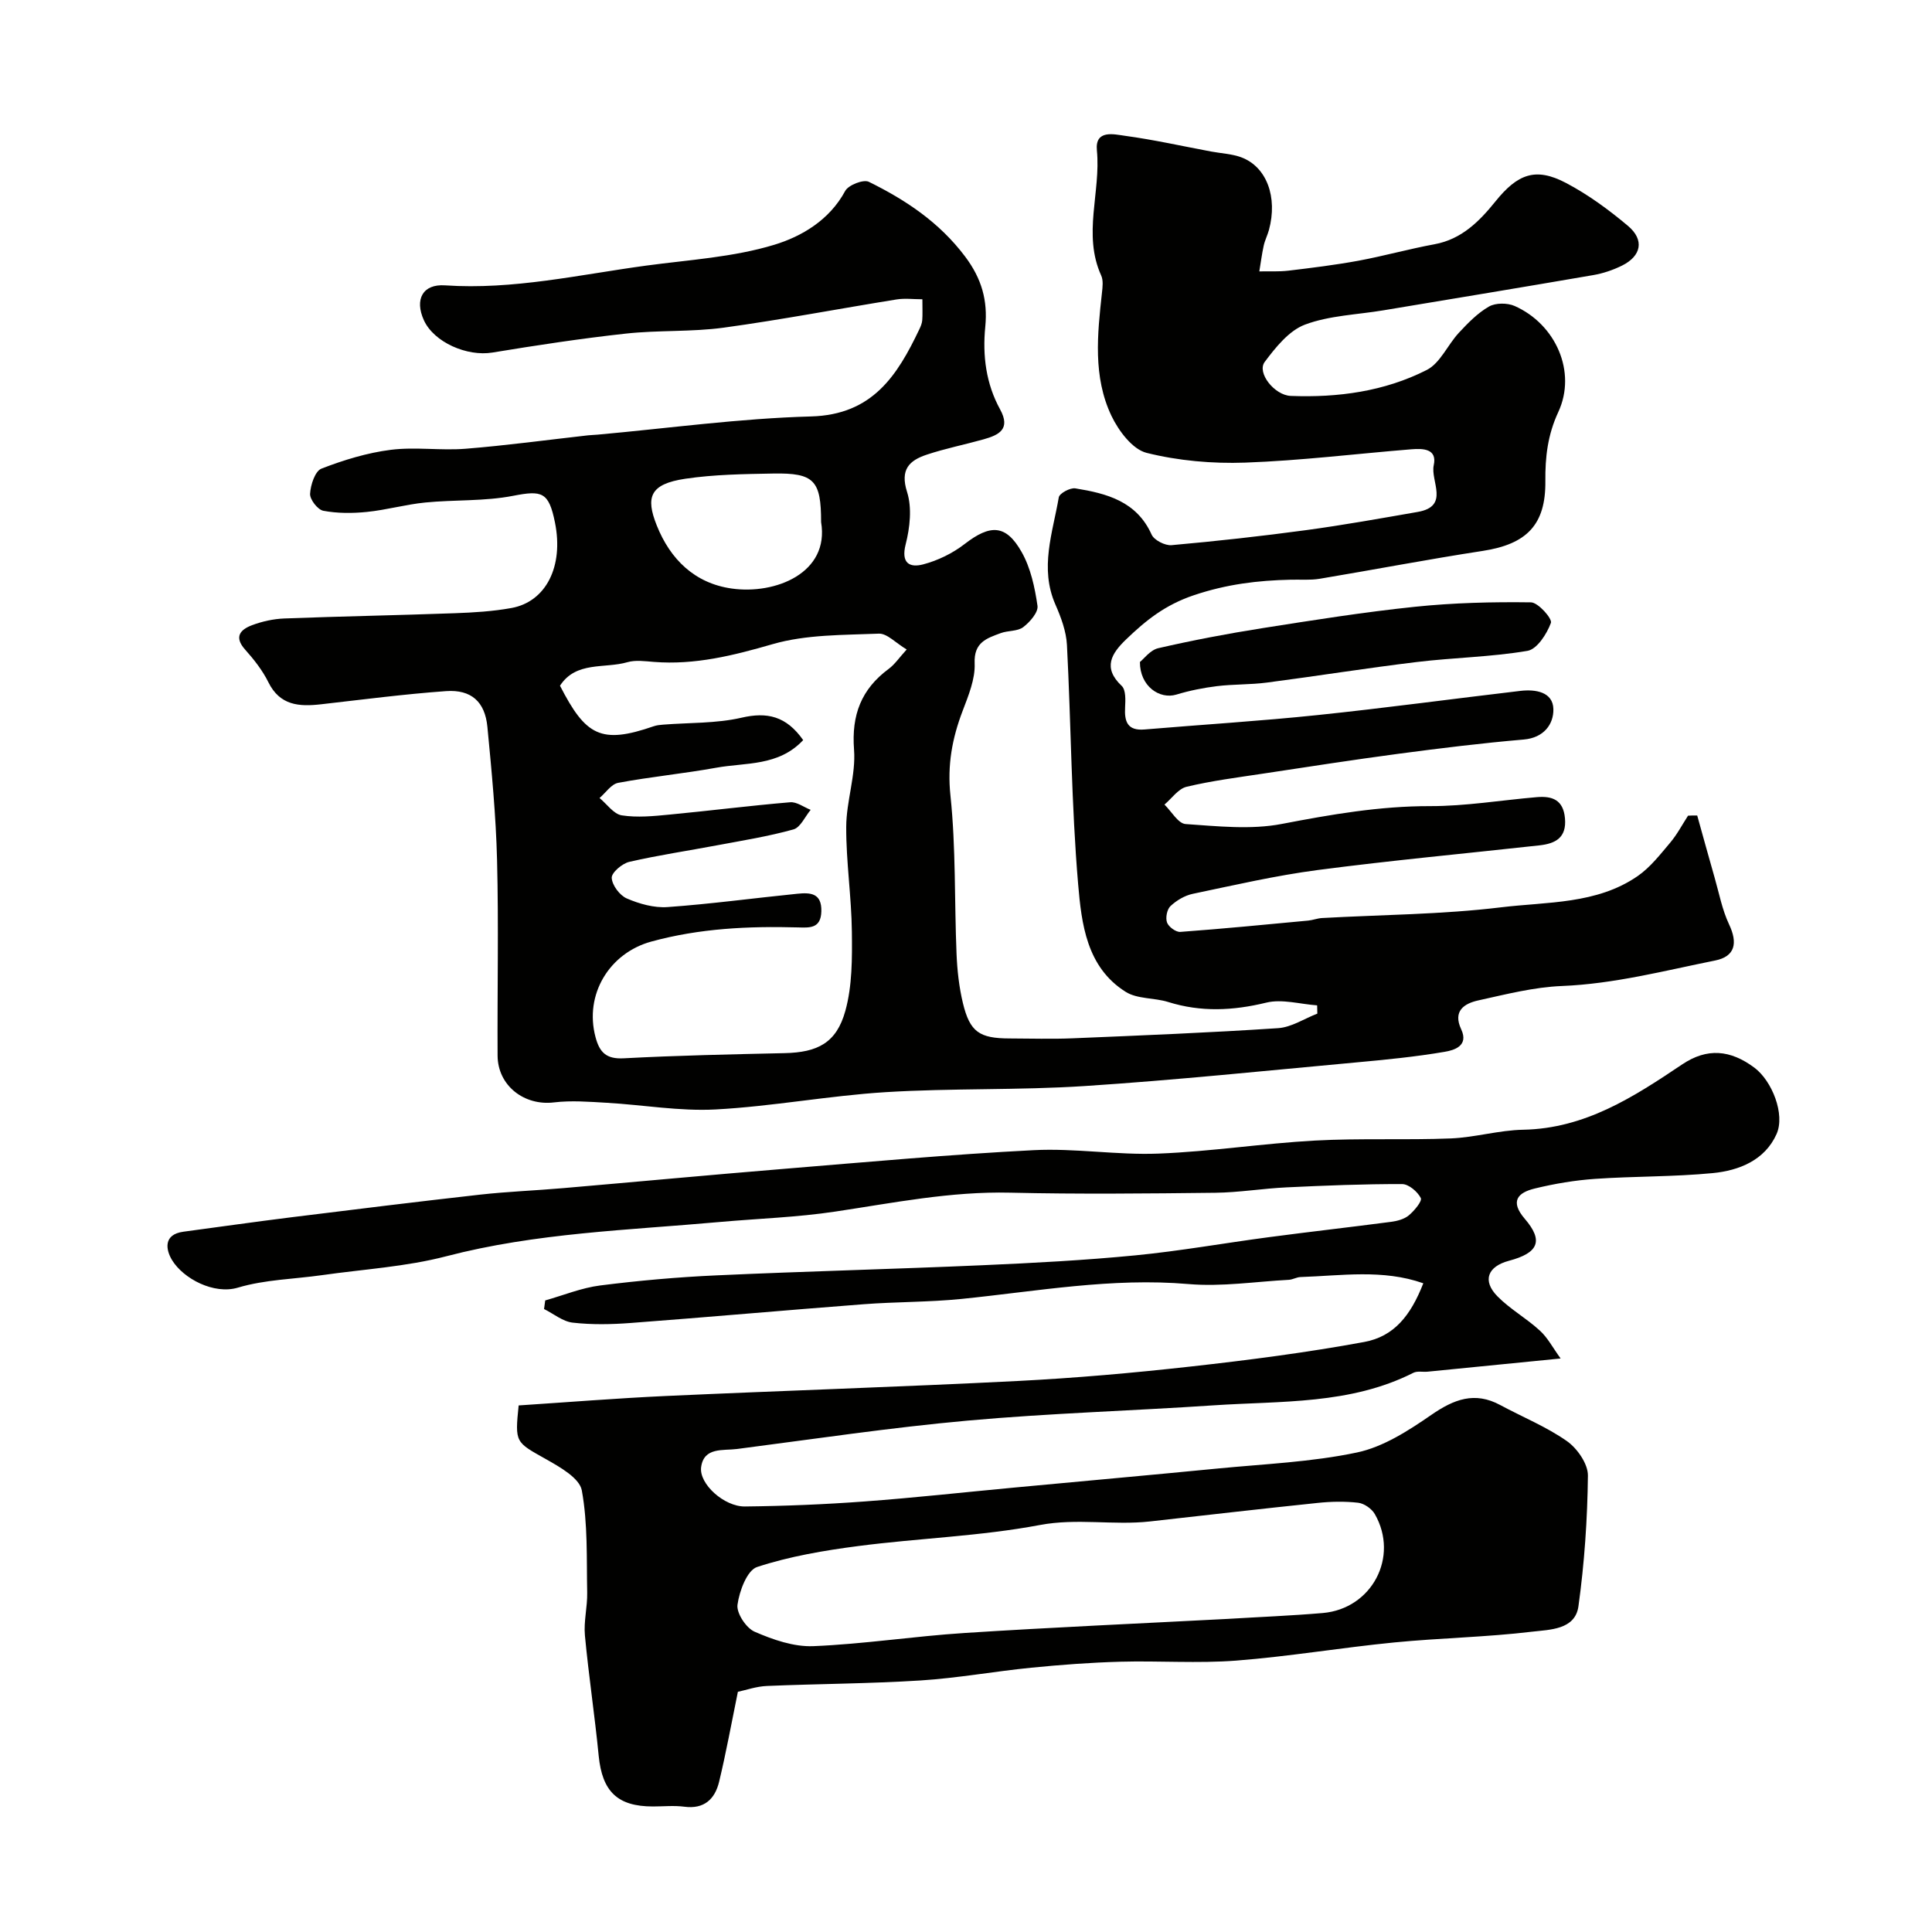 <svg enable-background="new 0 0 400 400" viewBox="0 0 400 400" xmlns="http://www.w3.org/2000/svg"><g fill="#010100"><path d="m351.39 168.84c1.2 4.3 2.38 8.6 3.61 12.89.93 3.24 1.56 6.63 2.98 9.64 1.85 3.9 1.25 6.66-2.87 7.49-10.5 2.11-20.87 4.84-31.71 5.28-5.81.23-11.6 1.72-17.32 2.98-2.92.64-5.34 2.18-3.55 6 1.61 3.44-1.51 4.32-3.39 4.64-6.13 1.05-12.34 1.65-18.54 2.22-18.65 1.71-37.29 3.65-55.97 4.87-13.73.9-27.55.42-41.28 1.27-11.76.73-23.43 2.95-35.19 3.58-7.46.4-15.01-.95-22.53-1.38-3.64-.21-7.34-.51-10.93-.08-6.16.75-11.64-3.46-11.68-9.68-.07-13.5.23-27-.11-40.49-.23-9.21-1.12-18.41-2-27.58-.5-5.2-3.34-7.77-8.57-7.4-8.66.62-17.28 1.75-25.91 2.73-4.51.51-8.49.25-10.87-4.58-1.21-2.45-2.98-4.7-4.82-6.76-2.37-2.66-.94-4.14 1.44-5.04 2.1-.79 4.42-1.3 6.66-1.39 11.76-.45 23.53-.66 35.3-1.09 3.93-.14 7.9-.38 11.76-1.08 7.13-1.3 10.84-8.59 9-17.7-1.28-6.34-2.68-6.69-8.64-5.53-5.94 1.16-12.16.79-18.22 1.39-4.05.4-8.03 1.54-12.08 1.95-2.98.3-6.09.31-9.02-.24-1.16-.22-2.8-2.33-2.74-3.51.09-1.83 1.03-4.69 2.34-5.21 4.61-1.79 9.48-3.28 14.37-3.9 5.08-.64 10.34.19 15.47-.22 8.48-.68 16.91-1.83 25.37-2.78.66-.07 1.32-.08 1.98-.14 14.73-1.33 29.44-3.37 44.19-3.77 12.73-.35 17.86-8.47 22.43-18.07.28-.58.54-1.22.59-1.85.09-1.15.03-2.32.03-4.34-1.85 0-3.65-.24-5.36.04-11.94 1.92-23.82 4.2-35.79 5.84-6.69.91-13.55.49-20.27 1.23-9.23 1.01-18.43 2.41-27.59 3.92-5.25.87-12.11-2.11-14.2-6.69-1.96-4.31-.24-7.54 4.38-7.22 14.14.96 27.83-2.22 41.66-4.09 8.88-1.2 18.01-1.73 26.5-4.31 5.67-1.72 11.44-5.11 14.69-11.15.66-1.22 3.77-2.44 4.89-1.89 7.65 3.77 14.6 8.38 19.94 15.48 3.46 4.6 4.7 9.14 4.17 14.53-.59 5.99.15 11.79 3.07 17.11 2.25 4.1-.26 5.31-3.42 6.2-3.91 1.1-7.92 1.89-11.76 3.17-3.61 1.2-5.57 3.06-4.08 7.73 1.04 3.28.59 7.38-.29 10.83-1 3.93.82 4.89 3.62 4.16 3.04-.8 6.1-2.29 8.59-4.22 5.3-4.1 8.55-4.1 11.81 1.68 1.86 3.29 2.72 7.31 3.27 11.11.2 1.34-1.57 3.37-2.95 4.42-1.18.9-3.15.68-4.66 1.24-2.87 1.07-5.59 1.87-5.4 6.26.14 3.25-1.29 6.68-2.49 9.85-2.17 5.69-3.19 11.21-2.52 17.52 1.14 10.84.81 21.83 1.26 32.75.14 3.42.52 6.89 1.32 10.22 1.45 6 3.42 7.31 9.71 7.32 4.33.01 8.67.15 13-.03 14.18-.59 28.37-1.16 42.54-2.1 2.77-.18 5.43-1.97 8.13-3.01-.01-.57-.03-1.14-.04-1.71-3.52-.25-7.25-1.36-10.51-.57-6.9 1.68-13.54 2-20.34-.13-2.88-.9-6.38-.58-8.79-2.1-8.09-5.08-9.14-14.08-9.84-22.26-1.41-16.46-1.46-33.04-2.32-49.56-.15-2.83-1.23-5.73-2.39-8.37-3.31-7.55-.56-14.85.7-22.19.14-.83 2.36-2.03 3.42-1.86 6.48 1.05 12.69 2.65 15.8 9.57.52 1.16 2.79 2.31 4.13 2.19 9.3-.83 18.59-1.86 27.85-3.11 7.73-1.05 15.42-2.43 23.11-3.77 6.7-1.16 2.6-6.39 3.32-9.67.76-3.45-2.24-3.49-4.63-3.3-11.47.93-22.92 2.35-34.41 2.76-6.8.24-13.84-.38-20.41-2.02-2.93-.73-5.8-4.57-7.28-7.67-3.85-8.1-2.91-16.86-1.96-25.49.13-1.18.3-2.55-.16-3.56-3.87-8.52-.05-17.27-.89-25.89-.43-4.39 3.56-3.34 5.84-3.03 5.97.81 11.87 2.14 17.8 3.25 2.08.39 4.26.47 6.22 1.19 5.28 1.94 7.61 8.24 5.76 15.06-.3 1.09-.84 2.13-1.08 3.23-.39 1.76-.61 3.56-.91 5.34 2.01-.04 4.03.08 6.01-.15 4.85-.58 9.71-1.18 14.51-2.06 5.28-.98 10.47-2.44 15.75-3.41 5.62-1.03 9.3-4.76 12.6-8.85 4.6-5.71 8.32-7.16 14.63-3.84 4.58 2.41 8.86 5.55 12.83 8.89 3.44 2.9 2.77 6.23-1.24 8.22-1.86.92-3.93 1.62-5.98 1.97-14.46 2.49-28.95 4.88-43.43 7.29-5.44.91-11.16 1.06-16.23 2.96-3.31 1.24-6.08 4.71-8.34 7.73-1.67 2.22 2.02 6.9 5.4 7.03 9.79.38 19.4-.93 28.15-5.37 2.8-1.42 4.33-5.21 6.66-7.71 1.88-2.02 3.89-4.09 6.24-5.43 1.37-.78 3.8-.77 5.3-.11 8.52 3.78 12.89 13.66 9.04 21.95-2.21 4.75-2.73 9.36-2.68 14.33.09 9-3.84 13.03-12.97 14.43-11.28 1.73-22.5 3.89-33.76 5.77-1.95.32-3.98.14-5.98.19-6.84.15-13.28.93-20.08 3.22-5.99 2.02-9.94 5.23-14.02 9.15-2.98 2.87-4.92 5.84-.9 9.62.87.82.78 2.92.7 4.41-.17 2.98.48 4.91 4.03 4.61 11.96-1.01 23.95-1.74 35.89-2.99 14-1.46 27.95-3.36 41.93-5 3.14-.37 6.74.22 6.82 3.77.07 3.09-1.94 5.94-6.13 6.3-8.64.74-17.26 1.8-25.86 2.94-9.39 1.25-18.75 2.7-28.12 4.12-5.29.8-10.63 1.48-15.82 2.72-1.73.41-3.07 2.41-4.59 3.69 1.45 1.41 2.83 3.92 4.37 4.03 6.63.45 13.49 1.21 19.91-.02 10.2-1.96 20.27-3.71 30.72-3.69 7.36.01 14.72-1.23 22.09-1.86 3.18-.27 5.49.54 5.83 4.38.36 4.03-1.97 5.23-5.26 5.6-15.31 1.69-30.66 3.11-45.93 5.11-8.69 1.14-17.28 3.13-25.88 4.93-1.66.35-3.35 1.36-4.6 2.53-.73.68-1.07 2.44-.72 3.4.32.9 1.83 2.01 2.74 1.95 8.83-.65 17.65-1.51 26.47-2.34.97-.09 1.92-.48 2.88-.53 12.36-.69 24.81-.73 37.07-2.22 9.56-1.16 19.79-.61 28.27-6.46 2.61-1.8 4.66-4.46 6.74-6.92 1.43-1.69 2.48-3.71 3.7-5.59.66-.05 1.28-.05 1.9-.04zm-185.1-15.61c-5.13 5.47-11.92 4.61-18.01 5.72-6.74 1.22-13.58 1.87-20.3 3.13-1.43.27-2.58 2.06-3.85 3.14 1.52 1.25 2.92 3.33 4.6 3.59 3.22.5 6.62.16 9.91-.16 8.32-.79 16.62-1.85 24.95-2.55 1.36-.12 2.83 1.01 4.25 1.57-1.17 1.4-2.11 3.64-3.56 4.05-5.16 1.44-10.48 2.29-15.76 3.28-6.08 1.15-12.22 2.05-18.24 3.44-1.47.34-3.68 2.23-3.63 3.31.08 1.53 1.66 3.64 3.13 4.27 2.6 1.12 5.65 1.98 8.43 1.78 8.98-.64 17.92-1.86 26.88-2.76 2.62-.26 5.07-.2 4.96 3.66-.1 3.6-2.47 3.37-4.84 3.31-10.24-.28-20.36.19-30.36 2.93-8.68 2.37-13.92 10.96-11.55 19.8.84 3.16 2.24 4.57 5.85 4.37 11.09-.59 22.19-.82 33.29-1.07 6.82-.15 10.74-2.1 12.58-8.75 1.44-5.2 1.41-10.91 1.35-16.38-.08-7.24-1.2-14.48-1.17-21.71.02-5.34 2.02-10.74 1.62-15.99-.55-7.18 1.49-12.52 7.18-16.73 1.26-.93 2.18-2.33 3.72-4.01-2.27-1.35-4.06-3.35-5.77-3.28-7.36.3-15.01.16-21.97 2.17-8.16 2.36-16.1 4.35-24.61 3.68-1.82-.14-3.78-.43-5.47.06-4.72 1.37-10.64-.26-13.96 4.87 5.31 10.35 8.47 12.18 19.41 8.39.61-.21 1.29-.28 1.94-.33 5.41-.43 10.97-.23 16.2-1.43 5.35-1.25 9.3-.34 12.8 4.63zm3.71-45.14c0-8.63-1.42-10.2-9.91-10.05-6.08.11-12.22.19-18.21 1.08-7.38 1.1-8.22 3.84-5.92 9.63 2.81 7.08 7.91 12.03 15.54 13.1 8.99 1.28 20.28-3.19 18.5-13.76z"/><path d="m323.11 281.26c-10.19 1.01-18.86 1.88-27.52 2.73-.99.1-2.14-.18-2.96.23-13.09 6.62-27.38 5.8-41.37 6.74-16.96 1.14-33.97 1.63-50.9 3.16-15.97 1.44-31.86 3.82-47.78 5.88-2.86.37-6.86-.44-7.42 3.76-.46 3.48 4.79 8.19 9.06 8.14 8.27-.09 16.55-.43 24.8-1.04 10.32-.76 20.61-1.91 30.91-2.87 14.07-1.32 28.14-2.58 42.2-3.95 9.63-.94 19.4-1.33 28.82-3.32 5.45-1.15 10.66-4.52 15.37-7.77 4.69-3.24 8.99-4.92 14.31-2.04 4.6 2.48 9.52 4.47 13.76 7.44 2.15 1.5 4.39 4.72 4.37 7.14-.1 9.04-.72 18.12-1.96 27.07-.68 4.9-5.99 4.83-9.56 5.26-9.48 1.14-19.07 1.3-28.58 2.23-10.92 1.07-21.78 2.91-32.71 3.76-7.95.61-15.99.01-23.99.23-6.15.17-12.31.63-18.44 1.24-7.65.76-15.25 2.15-22.92 2.64-10.58.67-21.2.69-31.8 1.14-2.22.09-4.41.87-6.03 1.21-1.34 6.54-2.44 12.63-3.89 18.64-.86 3.55-3.07 5.7-7.2 5.15-2.13-.28-4.33-.05-6.49-.05-7.37 0-10.51-3.11-11.24-10.51-.81-8.31-2.07-16.58-2.85-24.9-.27-2.91.53-5.91.47-8.86-.14-7.07.15-14.26-1.11-21.16-.46-2.55-4.52-4.84-7.39-6.46-6.36-3.58-6.48-3.37-5.69-11.14 10.06-.66 20.21-1.48 30.38-1.95 24.3-1.11 48.61-1.88 72.91-3.11 11.99-.61 23.97-1.67 35.9-3 12.01-1.34 24.01-2.89 35.89-5.08 6.11-1.13 9.59-5.4 12.22-12.15-8.4-2.96-16.96-1.57-25.44-1.29-.8.03-1.58.52-2.38.57-6.93.37-13.93 1.47-20.79.88-15.89-1.37-31.38 1.5-47.01 3.08-6.73.68-13.54.58-20.3 1.1-16.07 1.23-32.13 2.67-48.2 3.88-3.98.3-8.03.38-11.98-.07-2.06-.23-3.97-1.84-5.94-2.82.08-.59.16-1.18.24-1.78 3.79-1.07 7.52-2.61 11.39-3.1 7.99-1.01 16.04-1.73 24.08-2.09 18.36-.84 36.74-1.29 55.1-2.1 10.54-.46 21.1-1.02 31.6-2.04 9.26-.9 18.45-2.55 27.69-3.77 8.43-1.12 16.89-2.07 25.33-3.18 1.26-.17 2.69-.56 3.62-1.34 1.13-.95 2.79-2.93 2.47-3.58-.67-1.32-2.51-2.89-3.87-2.89-7.96-.02-15.93.3-23.89.68-4.93.23-9.85 1.06-14.77 1.12-14.16.16-28.34.31-42.5-.02-12.27-.29-24.16 2.11-36.17 3.91-7.95 1.2-16.04 1.45-24.07 2.17-18.91 1.7-37.93 2.24-56.51 7.09-8.33 2.17-17.1 2.68-25.67 3.9-5.83.83-11.87.92-17.45 2.59-4.98 1.49-11.3-1.86-13.64-5.7-1.3-2.14-1.86-5.32 2.37-5.88 7.45-1 14.9-2.06 22.36-2.99 13-1.61 26-3.22 39.02-4.68 5.73-.64 11.5-.85 17.24-1.35 15.23-1.31 30.45-2.74 45.68-3.99 17.23-1.41 34.45-2.99 51.71-3.87 8.59-.44 17.27 1.05 25.87.71 10.82-.42 21.58-2.11 32.4-2.7 9.34-.51 18.73-.07 28.08-.44 5.02-.2 10-1.71 15.02-1.8 12.81-.25 22.84-6.77 32.91-13.53 5.16-3.46 9.96-3.04 14.96.69 3.62 2.71 6.41 9.64 4.57 13.75-2.43 5.41-7.75 7.54-13.22 8.07-8.07.78-16.22.63-24.31 1.19-4.21.29-8.43 1-12.53 2-3.52.85-5.18 2.64-2.06 6.27 3.92 4.56 2.84 7.07-3.28 8.69-4.42 1.18-5.56 4.12-2.39 7.35 2.61 2.66 6 4.54 8.76 7.08 1.63 1.46 2.68 3.52 4.33 5.8zm-69.02 53.92c6.59-.4 13.19-.66 19.77-1.22 10.18-.88 15.85-11.62 10.79-20.47-.63-1.11-2.19-2.21-3.44-2.36-2.78-.32-5.66-.26-8.46.04-11.57 1.2-23.12 2.54-34.67 3.83-7.56.84-15.06-.72-22.8.74-12.36 2.33-25.06 2.72-37.57 4.35-7.08.92-14.22 2.13-20.96 4.34-2.07.68-3.67 4.97-4.06 7.81-.24 1.74 1.79 4.83 3.55 5.59 3.79 1.65 8.1 3.15 12.13 2.99 10.48-.43 20.9-2.06 31.37-2.73 18.1-1.17 36.23-1.96 54.35-2.91z"/><path d="m236.01 137.06c.79-.62 2.13-2.48 3.8-2.86 7.13-1.64 14.34-3.01 21.57-4.15 10.48-1.65 20.98-3.32 31.54-4.42 7.97-.83 16.04-1.03 24.05-.92 1.49.02 4.45 3.39 4.13 4.25-.84 2.29-2.87 5.45-4.85 5.79-7.54 1.28-15.28 1.39-22.89 2.31-10.38 1.25-20.7 2.91-31.07 4.26-3.42.45-6.92.32-10.34.74-2.84.35-5.68.92-8.41 1.75-3.44 1.03-7.55-1.71-7.53-6.75z"/></g></svg>